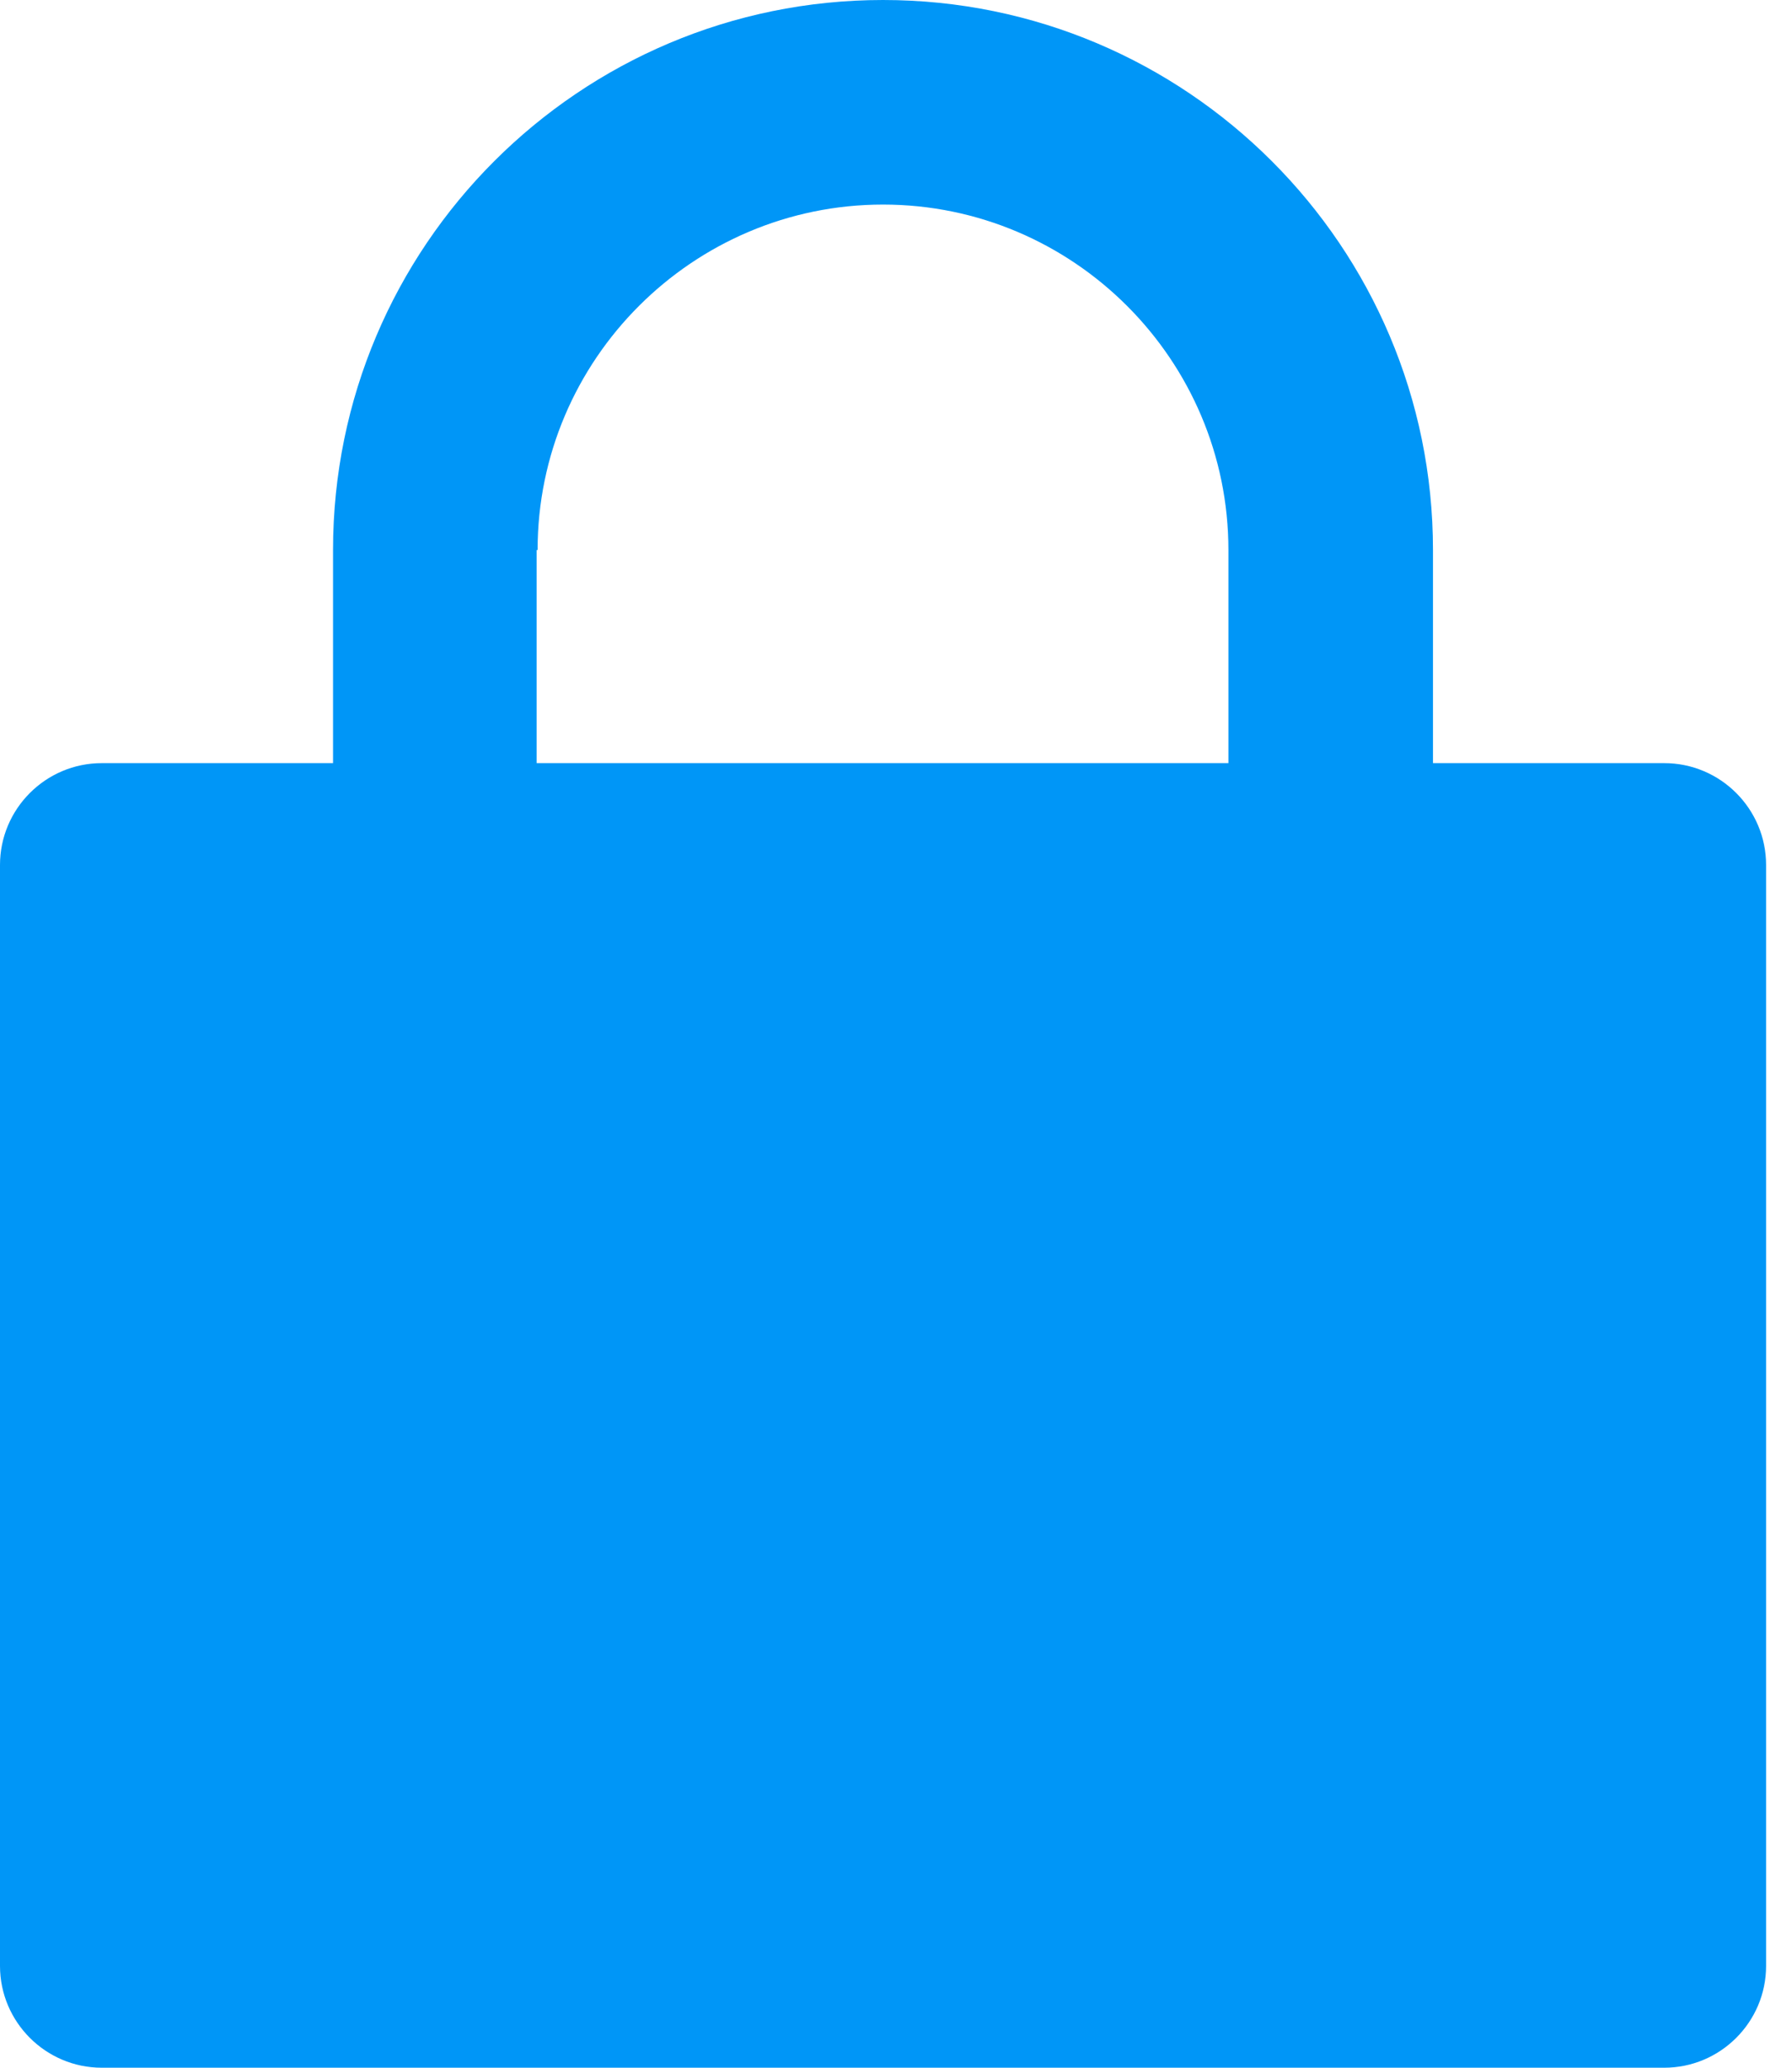 <svg xmlns="http://www.w3.org/2000/svg" width="26" height="30" viewBox="0 0 26 30" fill="none">
    <path d="M24.146 11.072H20.791V7.98C20.791 3.576 17.216 0 12.812 0C8.408 0 4.832 3.576 4.832 7.98V11.072H1.477C0.663 11.072 0 11.735 0 12.55V28.523C0 29.337 0.663 30 1.477 30H24.146C24.961 30 25.624 29.337 25.624 28.523V12.55C25.624 11.735 24.961 11.072 24.146 11.072ZM7.8 7.98C7.8 5.219 10.051 2.968 12.812 2.968C15.573 2.968 17.823 5.219 17.823 7.98V11.072H7.786V7.98H7.8Z" fill="#0096F7"/>
</svg>
